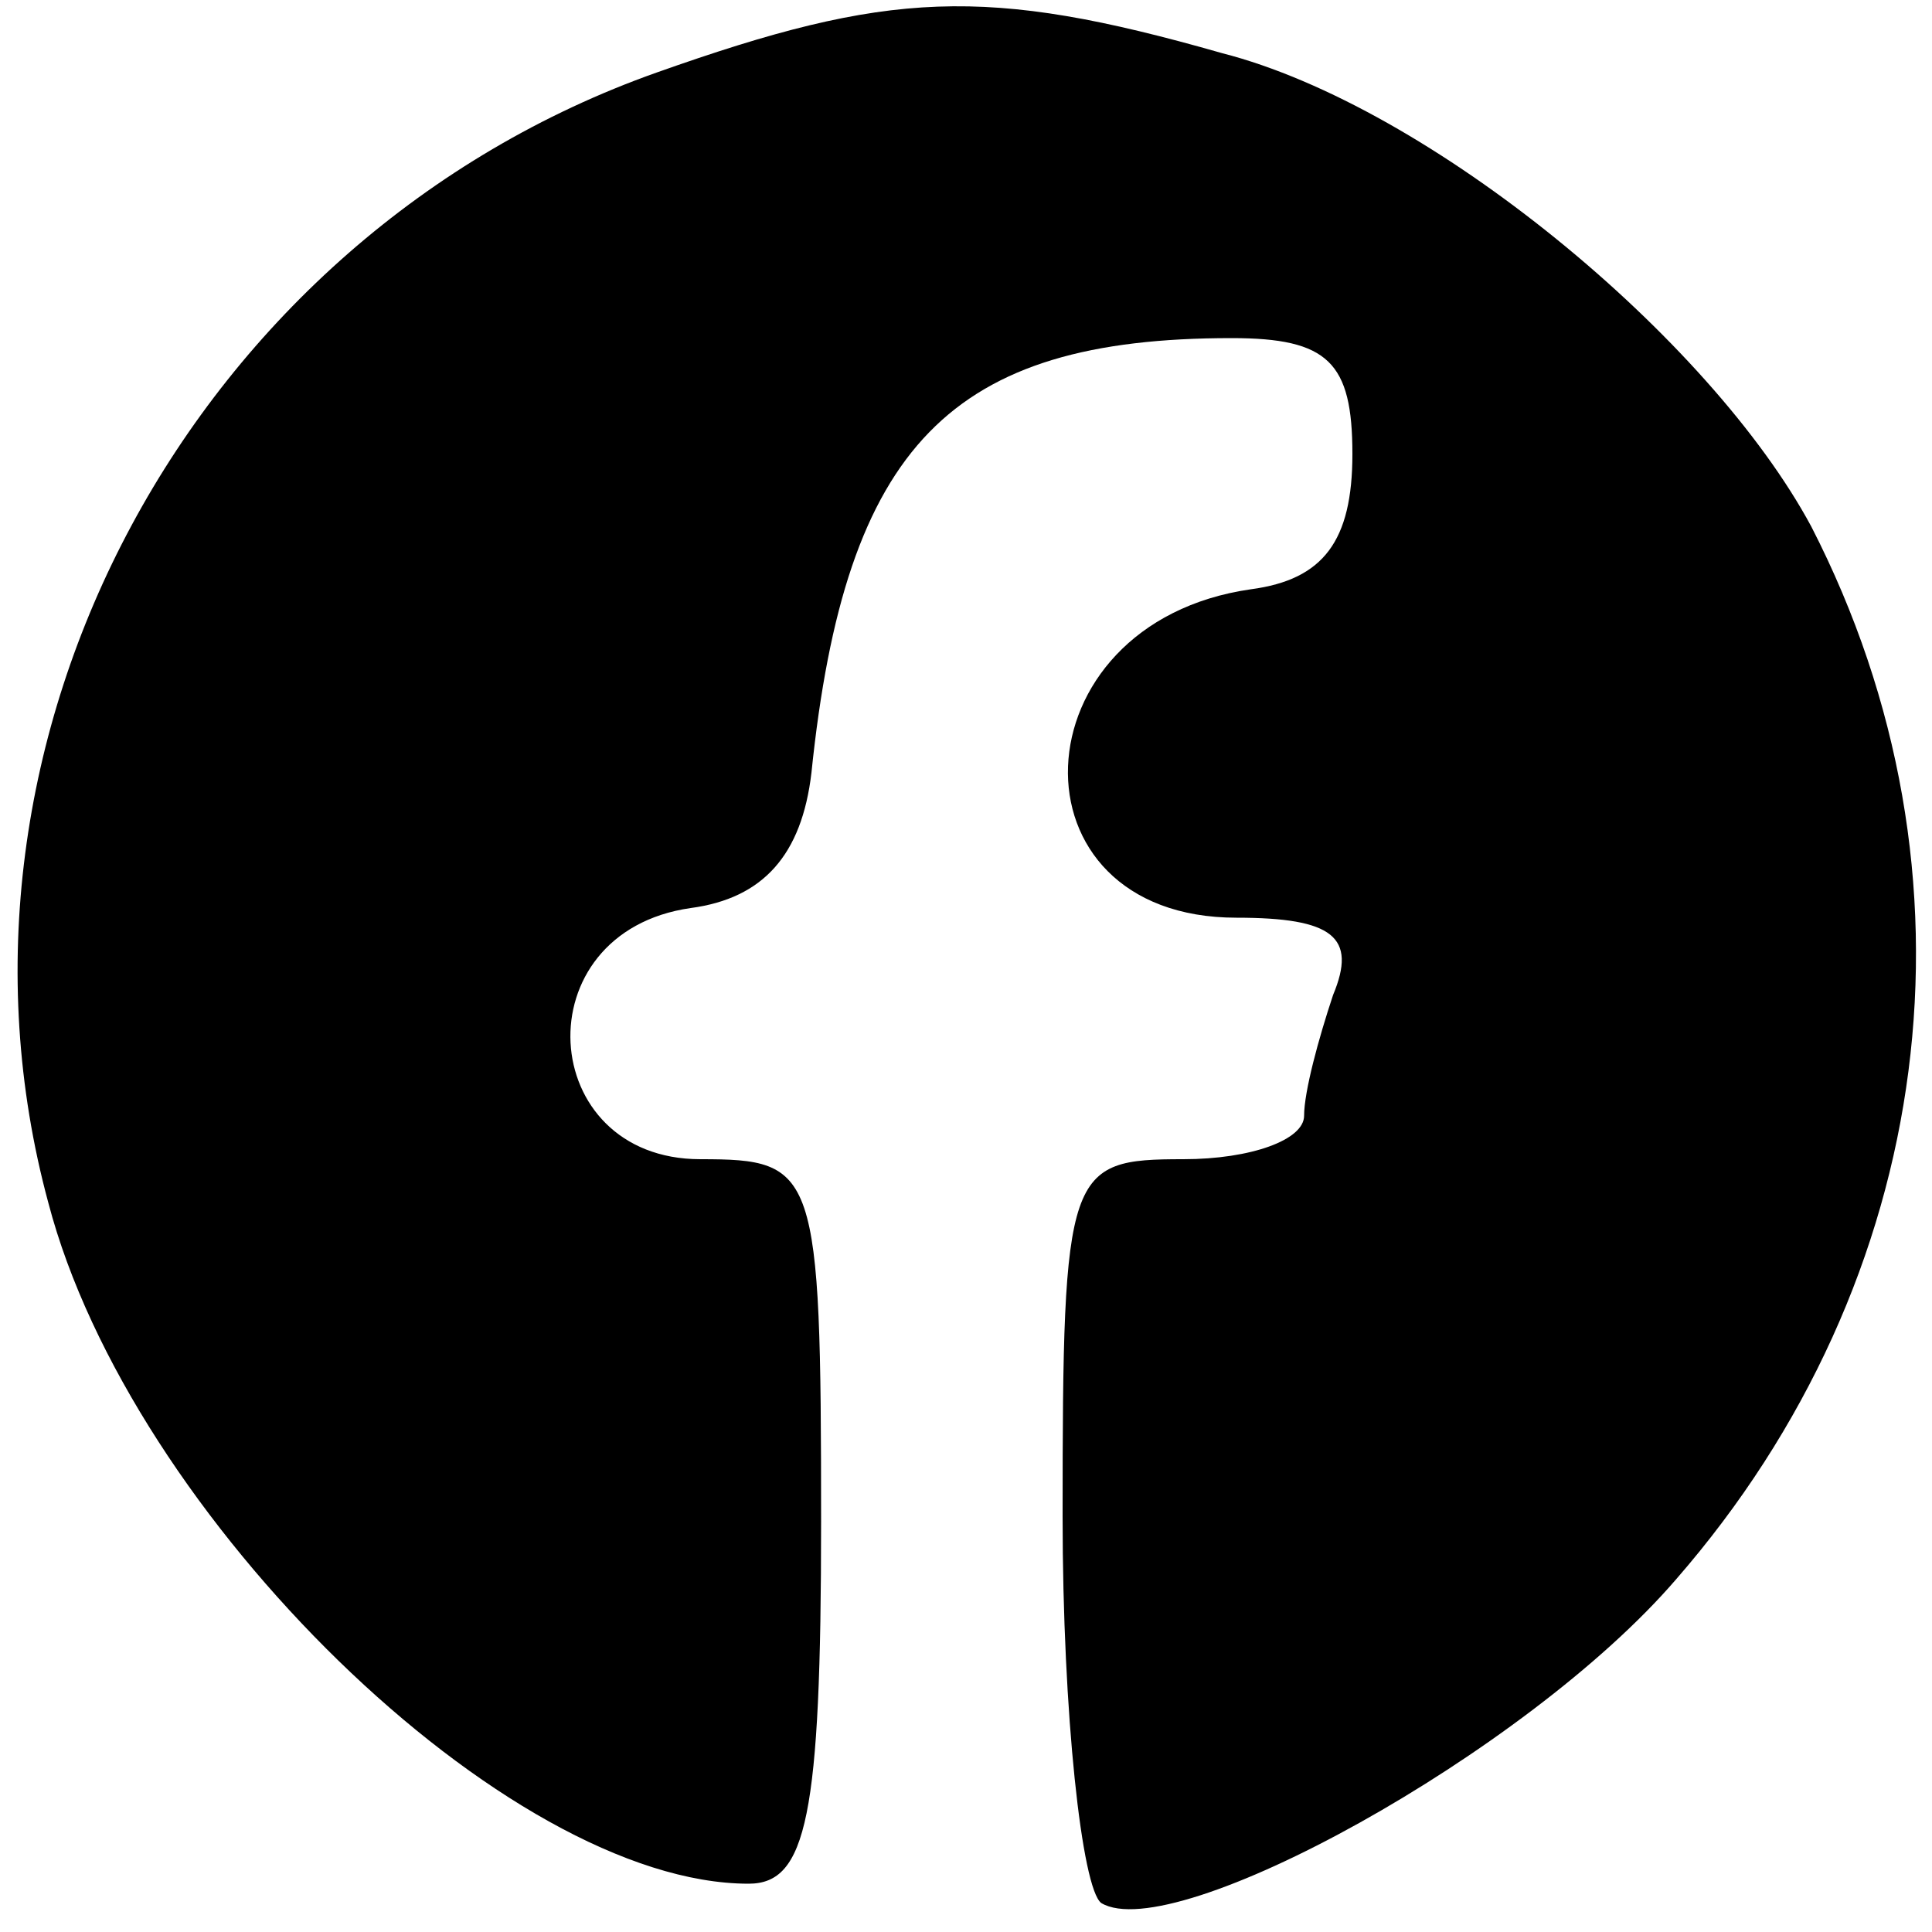 <?xml version="1.0" encoding="UTF-8" standalone="no"?>
<svg xmlns="http://www.w3.org/2000/svg" version="1.0" width="40pt" height="40pt" viewBox="0 0 40 40" preserveAspectRatio="xMidYMid meet">
  <g transform="translate(0,40) scale(0.1,-0.1)" fill="#000000" stroke="none">
    <path d="M136 385 c-96 -34 -152 -138 -126 -234 17 -65 95 -141 145 -141 12 0 15 14 15 75 0 73 -1 75 -25 75 -34 0 -37 47 -2 52 15 2 23 11 25 28 7 68 29 90 87 90 20 0 25 -5 25 -24 0 -18 -6 -26 -21 -28 -49 -7 -51 -68 -3 -68 20 0 25 -4 20 -16 -3 -9 -6 -20 -6 -25 0 -5 -11 -9 -25 -9 -24 0 -25 -2 -25 -74 0 -41 4 -77 8 -80 15 -9 88 31 119 67 54 62 65 146 28 218 -21 39 -79 87 -122 98 -49 14 -69 13 -117 -4z"></path>
  </g>
</svg>
